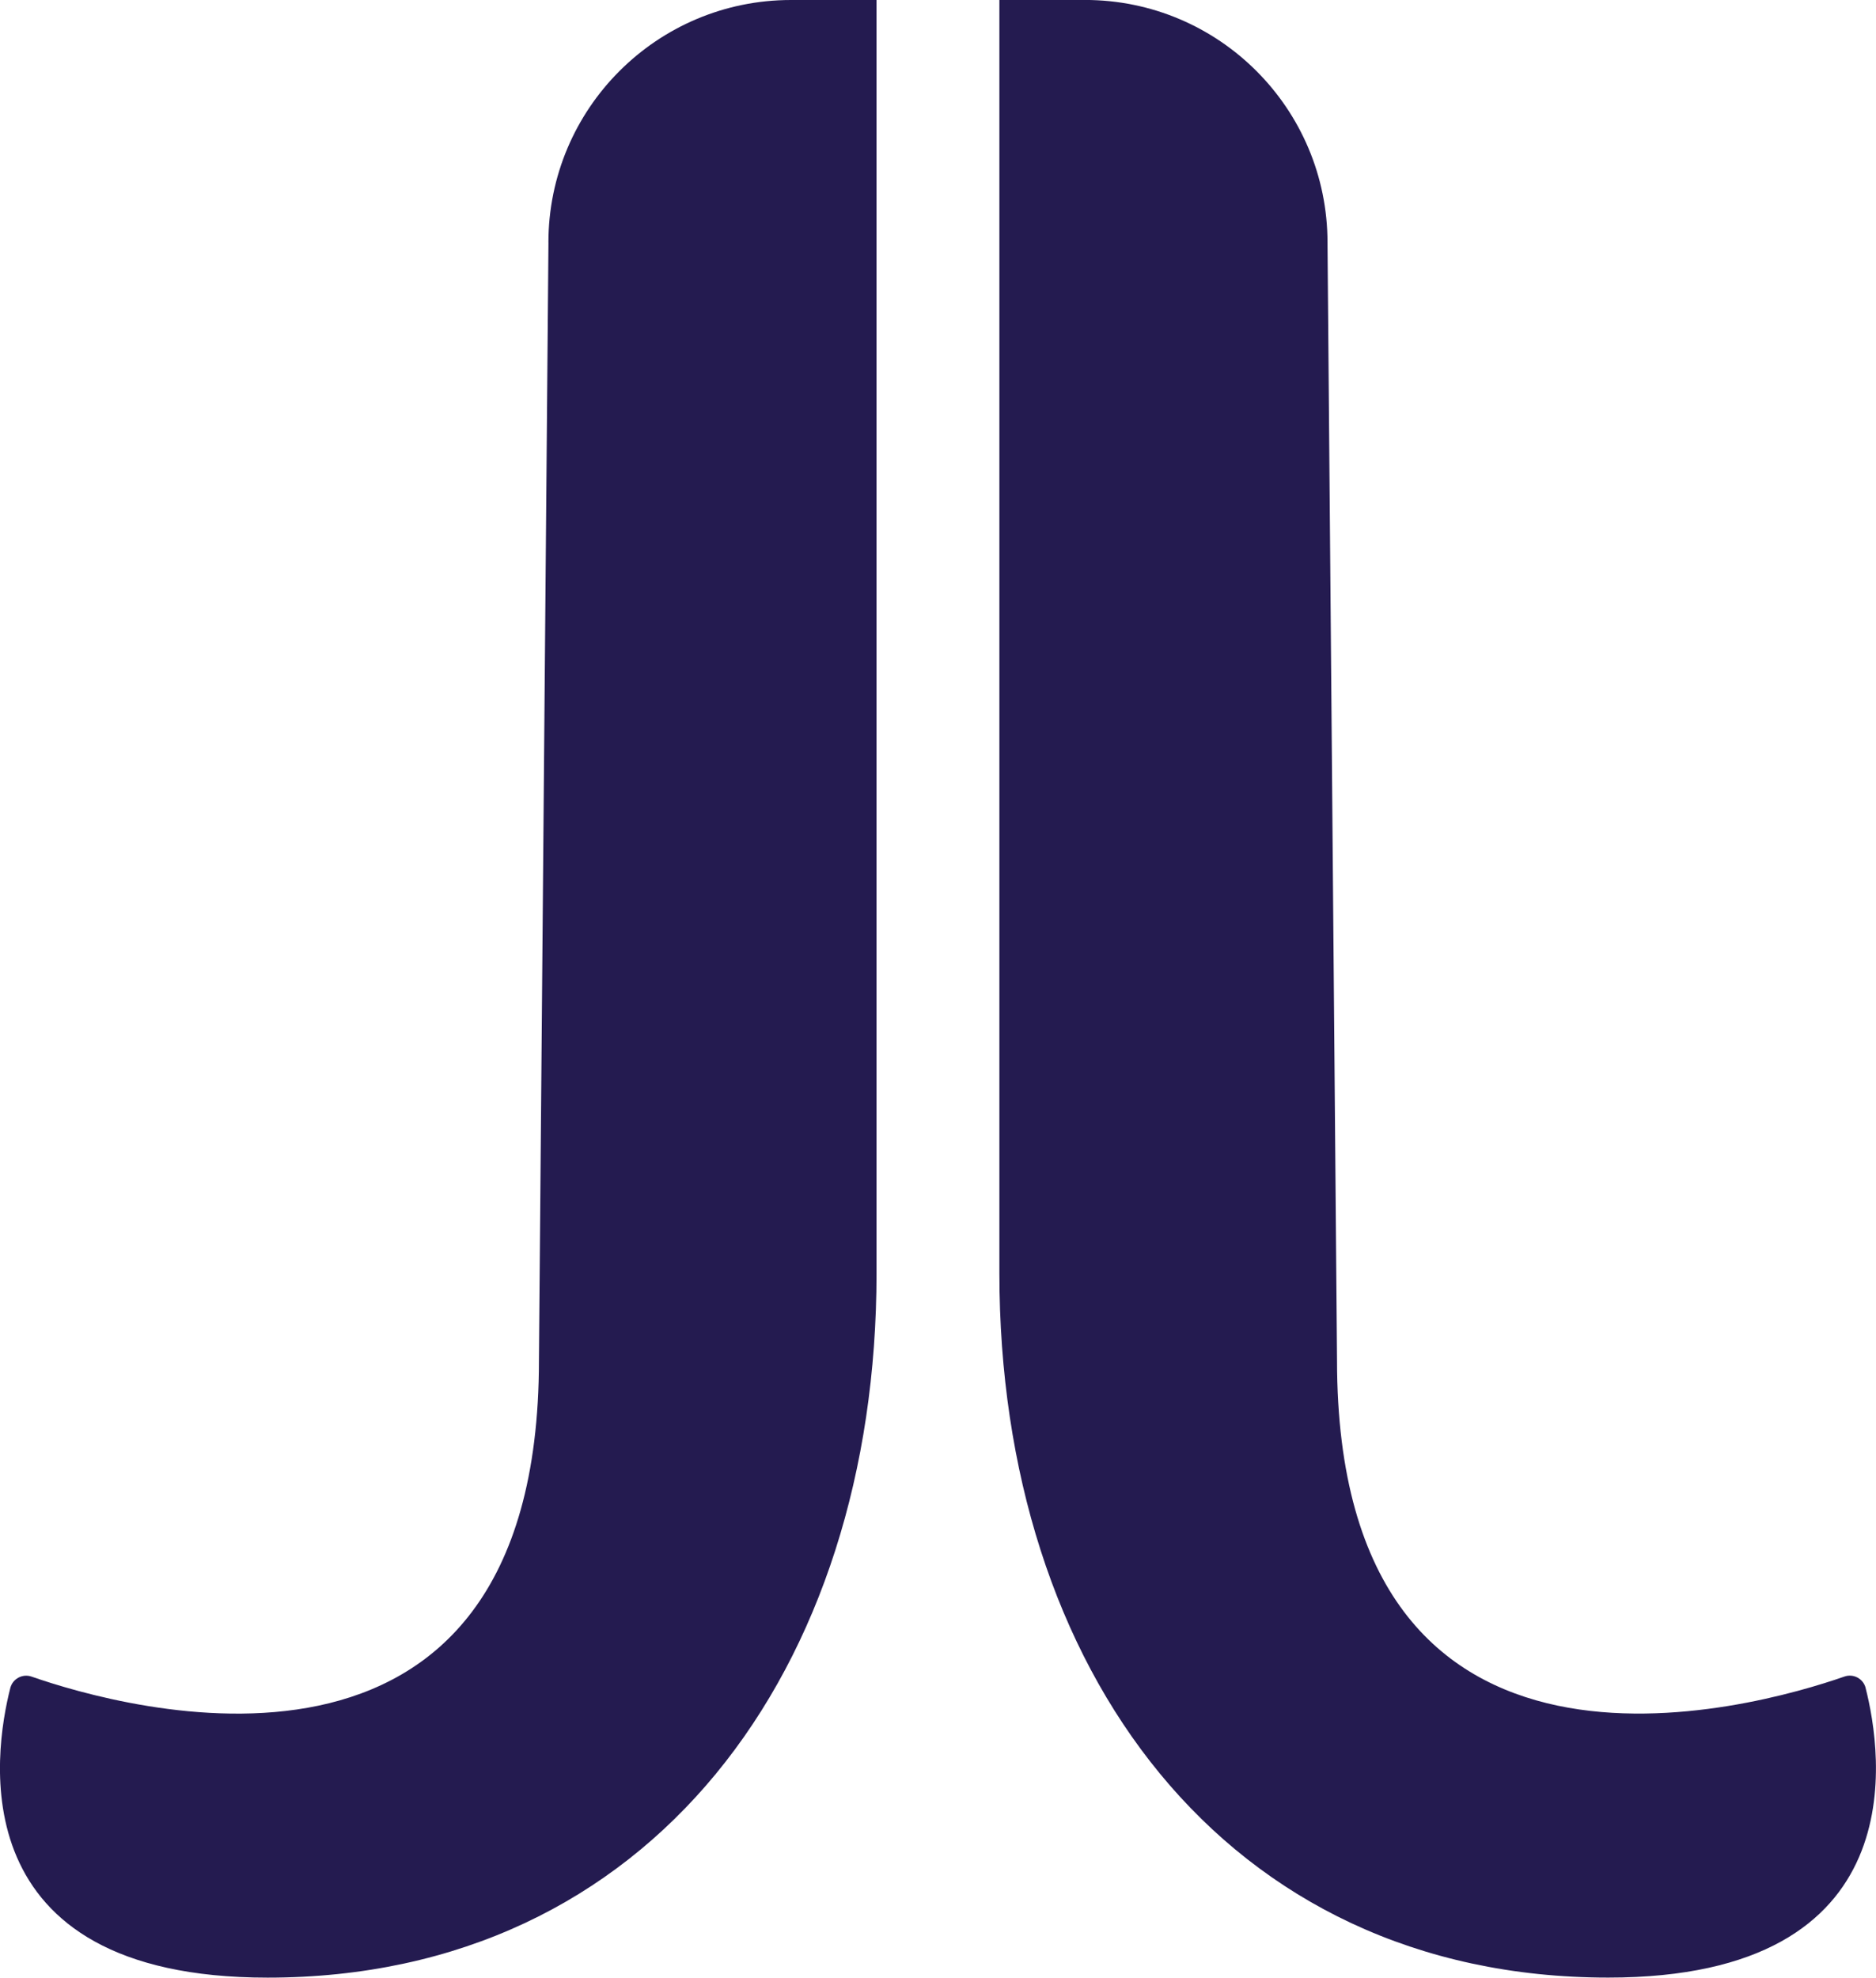 <svg xmlns="http://www.w3.org/2000/svg" version="1.1" xmlns:xlink="http://www.w3.org/1999/xlink" width="421.89" height="444.59"><svg id="SvgjsSvg1017" xmlns="http://www.w3.org/2000/svg" version="1.1" viewBox="0 0 421.89 444.59">
  <!-- Generator: Adobe Illustrator 29.8.2, SVG Export Plug-In . SVG Version: 2.1.1 Build 3)  -->
  <defs>
    <style>
      .st0 {
        fill: #241b50;
      }
    </style>
  </defs>
  <path class="st0" d="M419.56,379.46c-.54-2.09-2.75-3.27-4.79-2.55-19.86,6.92-114.09,34.21-114.09-71.13l-2.14-251.24c0-30.12-24.42-54.55-54.55-54.55h-19.24v286.24c0,88.93,50.68,158.35,136.94,158.35h0c69.49,0,61.59-50.53,57.86-65.12Z"></path>
  <path class="st0" d="M123.34,54.55l-2.14,251.24c0,105.34-94.23,78.05-114.09,71.13-2.04-.71-4.25.46-4.79,2.55-3.73,14.59-11.63,65.12,57.86,65.12h0c86.26,0,136.94-69.41,136.94-158.35V0h-19.24c-30.12,0-54.55,24.42-54.55,54.55Z"></path>
</svg><style>@media (prefers-color-scheme: light) { :root { filter: none; } }
@media (prefers-color-scheme: dark) { :root { filter: contrast(0.476) brightness(3.5); } }
</style></svg>